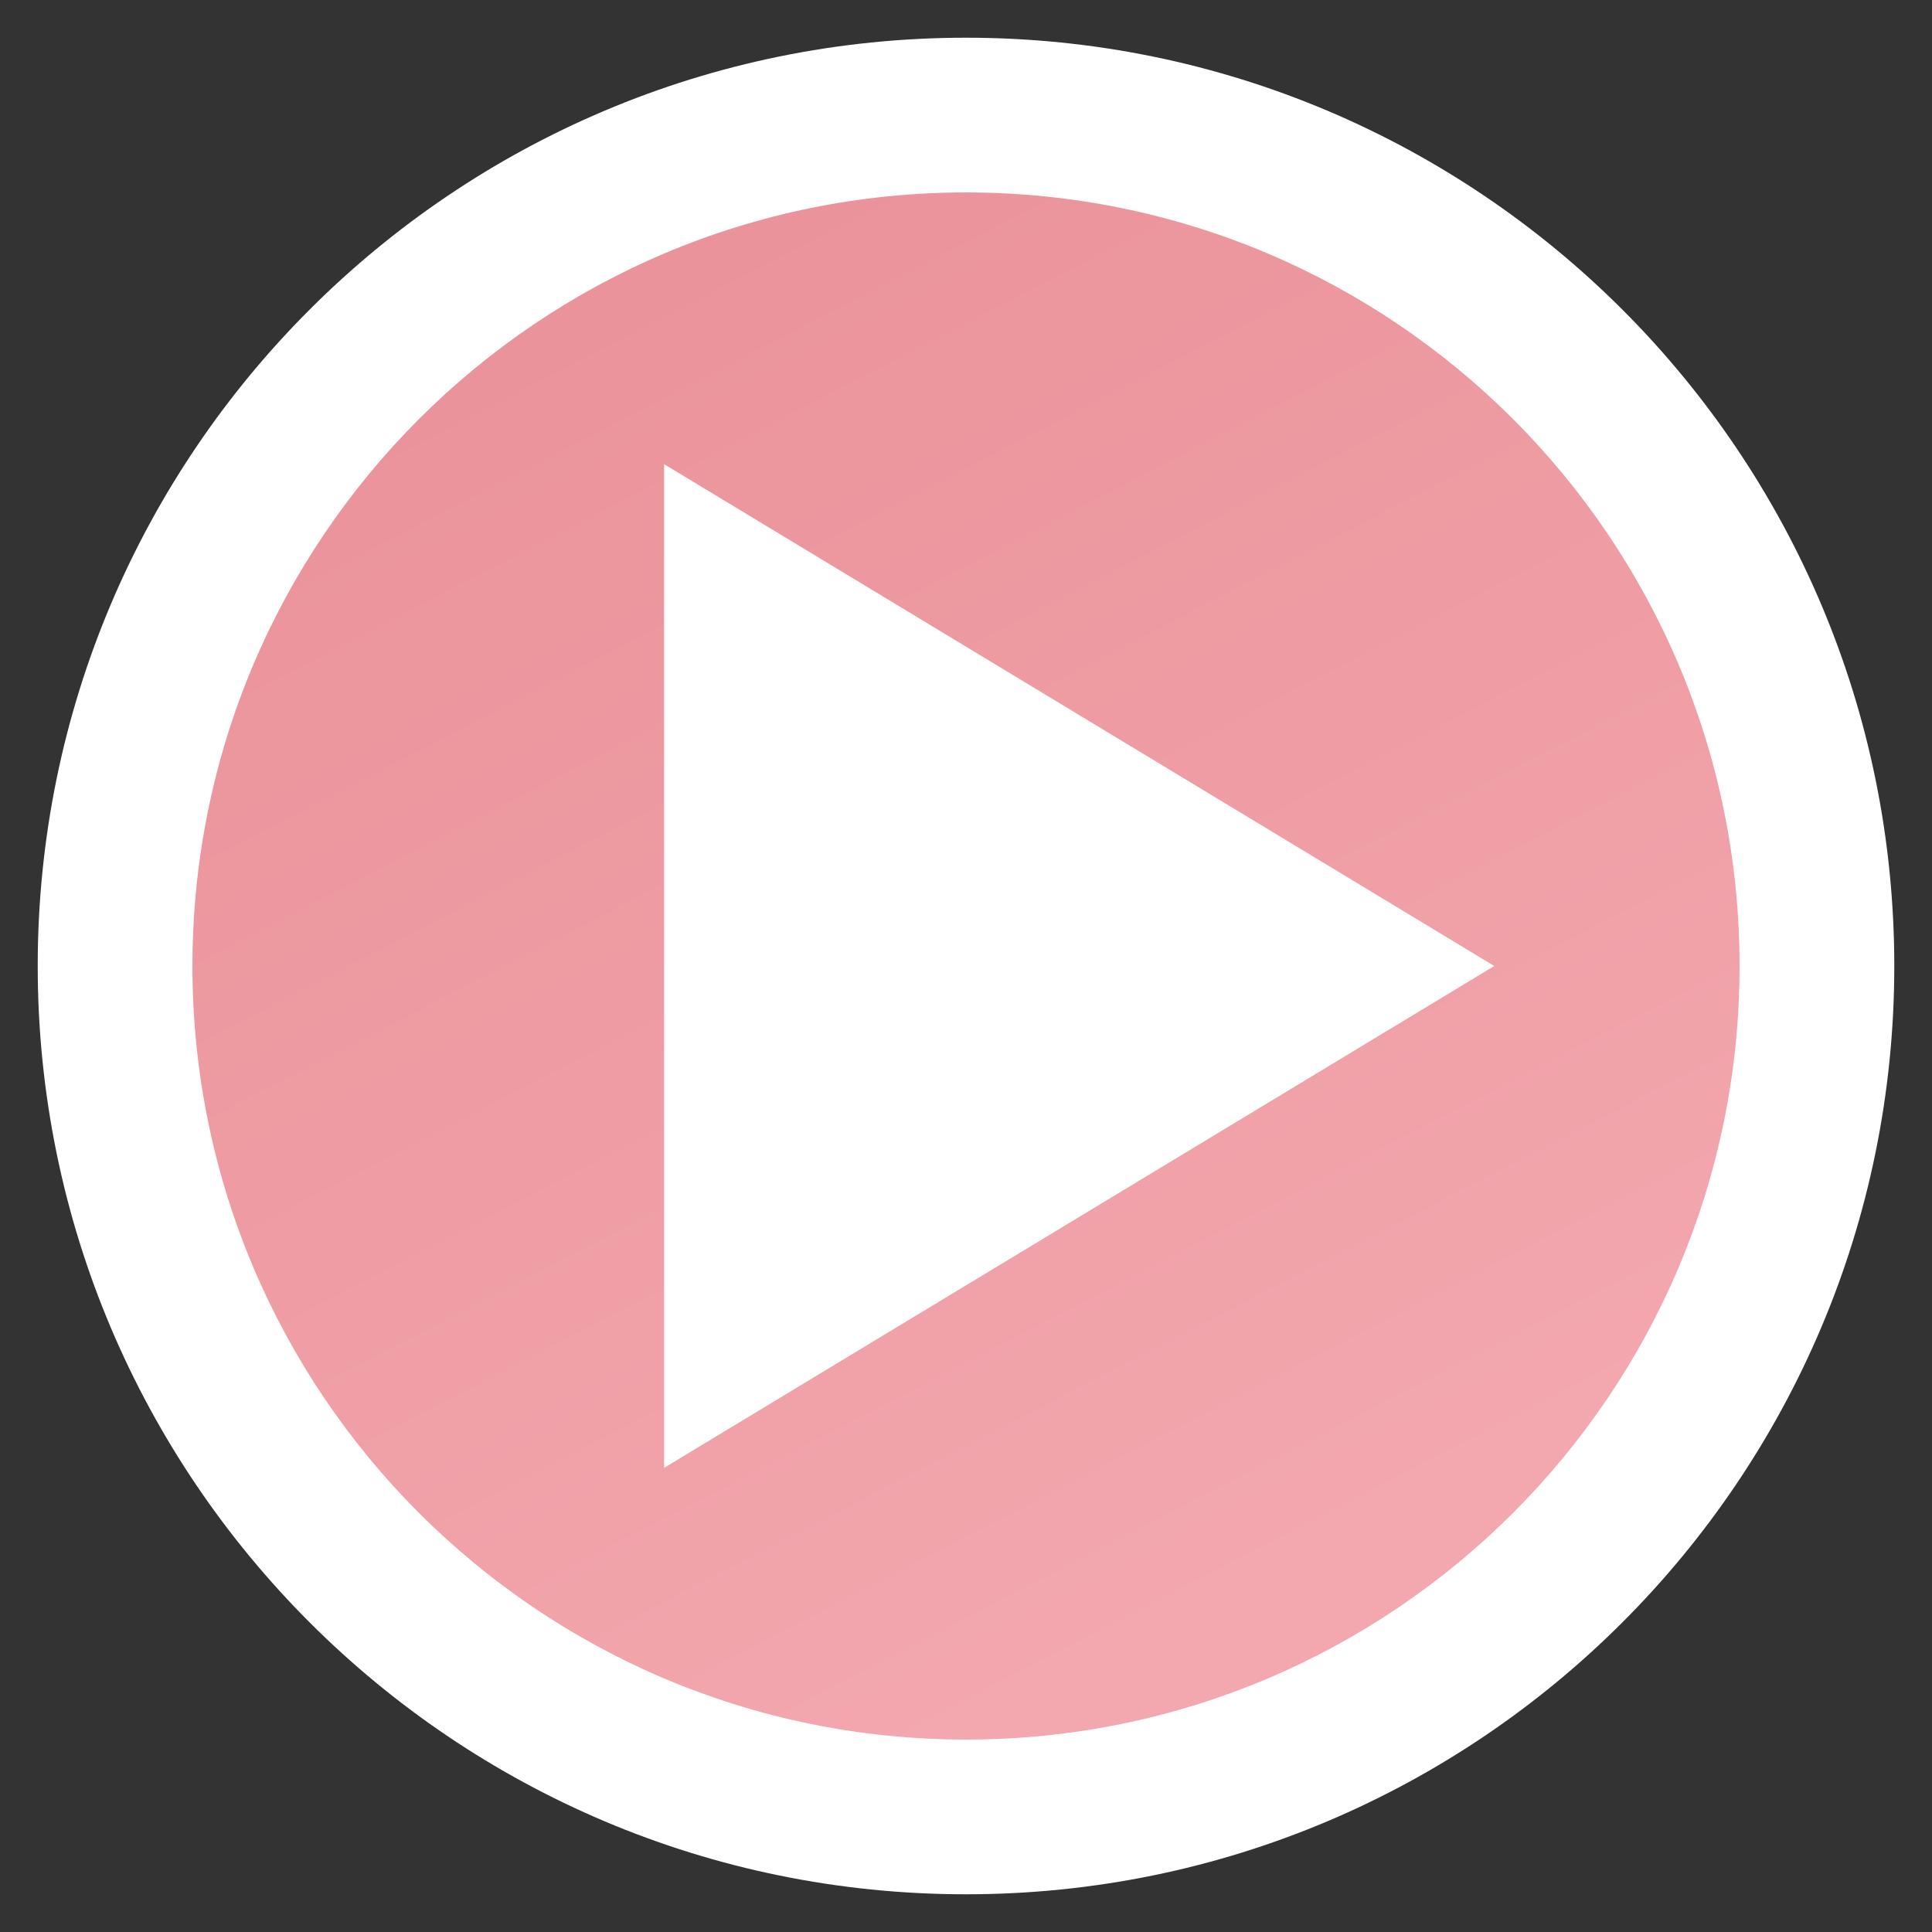 <?xml version="1.0" encoding="UTF-8"?> <svg xmlns="http://www.w3.org/2000/svg" width="46" height="46" viewBox="0 0 46 46" fill="none"><rect x="0" y="0" width="46" height="46" fill="#333333" stroke="none"/><g clip-path="url(#clip0_252_421)"><path d="M23 45.102C35.206 45.102 45.102 35.206 45.102 23C45.102 10.794 35.206 0.898 23 0.898C10.794 0.898 0.898 10.794 0.898 23C0.898 35.206 10.794 45.102 23 45.102Z" fill="white"></path><path d="M23 41.418C33.172 41.418 41.418 33.172 41.418 23C41.418 12.828 33.172 4.582 23 4.582C12.828 4.582 4.582 12.828 4.582 23C4.582 33.172 12.828 41.418 23 41.418Z" fill="url(#paint0_linear_252_421)"></path><path d="M15.812 34.949V11.051L35.578 23L15.812 34.949Z" fill="white"></path></g><defs><linearGradient id="paint0_linear_252_421" x1="1.717" y1="-3.479" x2="24.493" y2="40.647" gradientUnits="userSpaceOnUse"><stop stop-color="#E78A92"></stop><stop offset="1" stop-color="#F3A7AE"></stop></linearGradient><clipPath id="clip0_252_421"><rect width="46" height="46" fill="white"></rect></clipPath></defs></svg> 